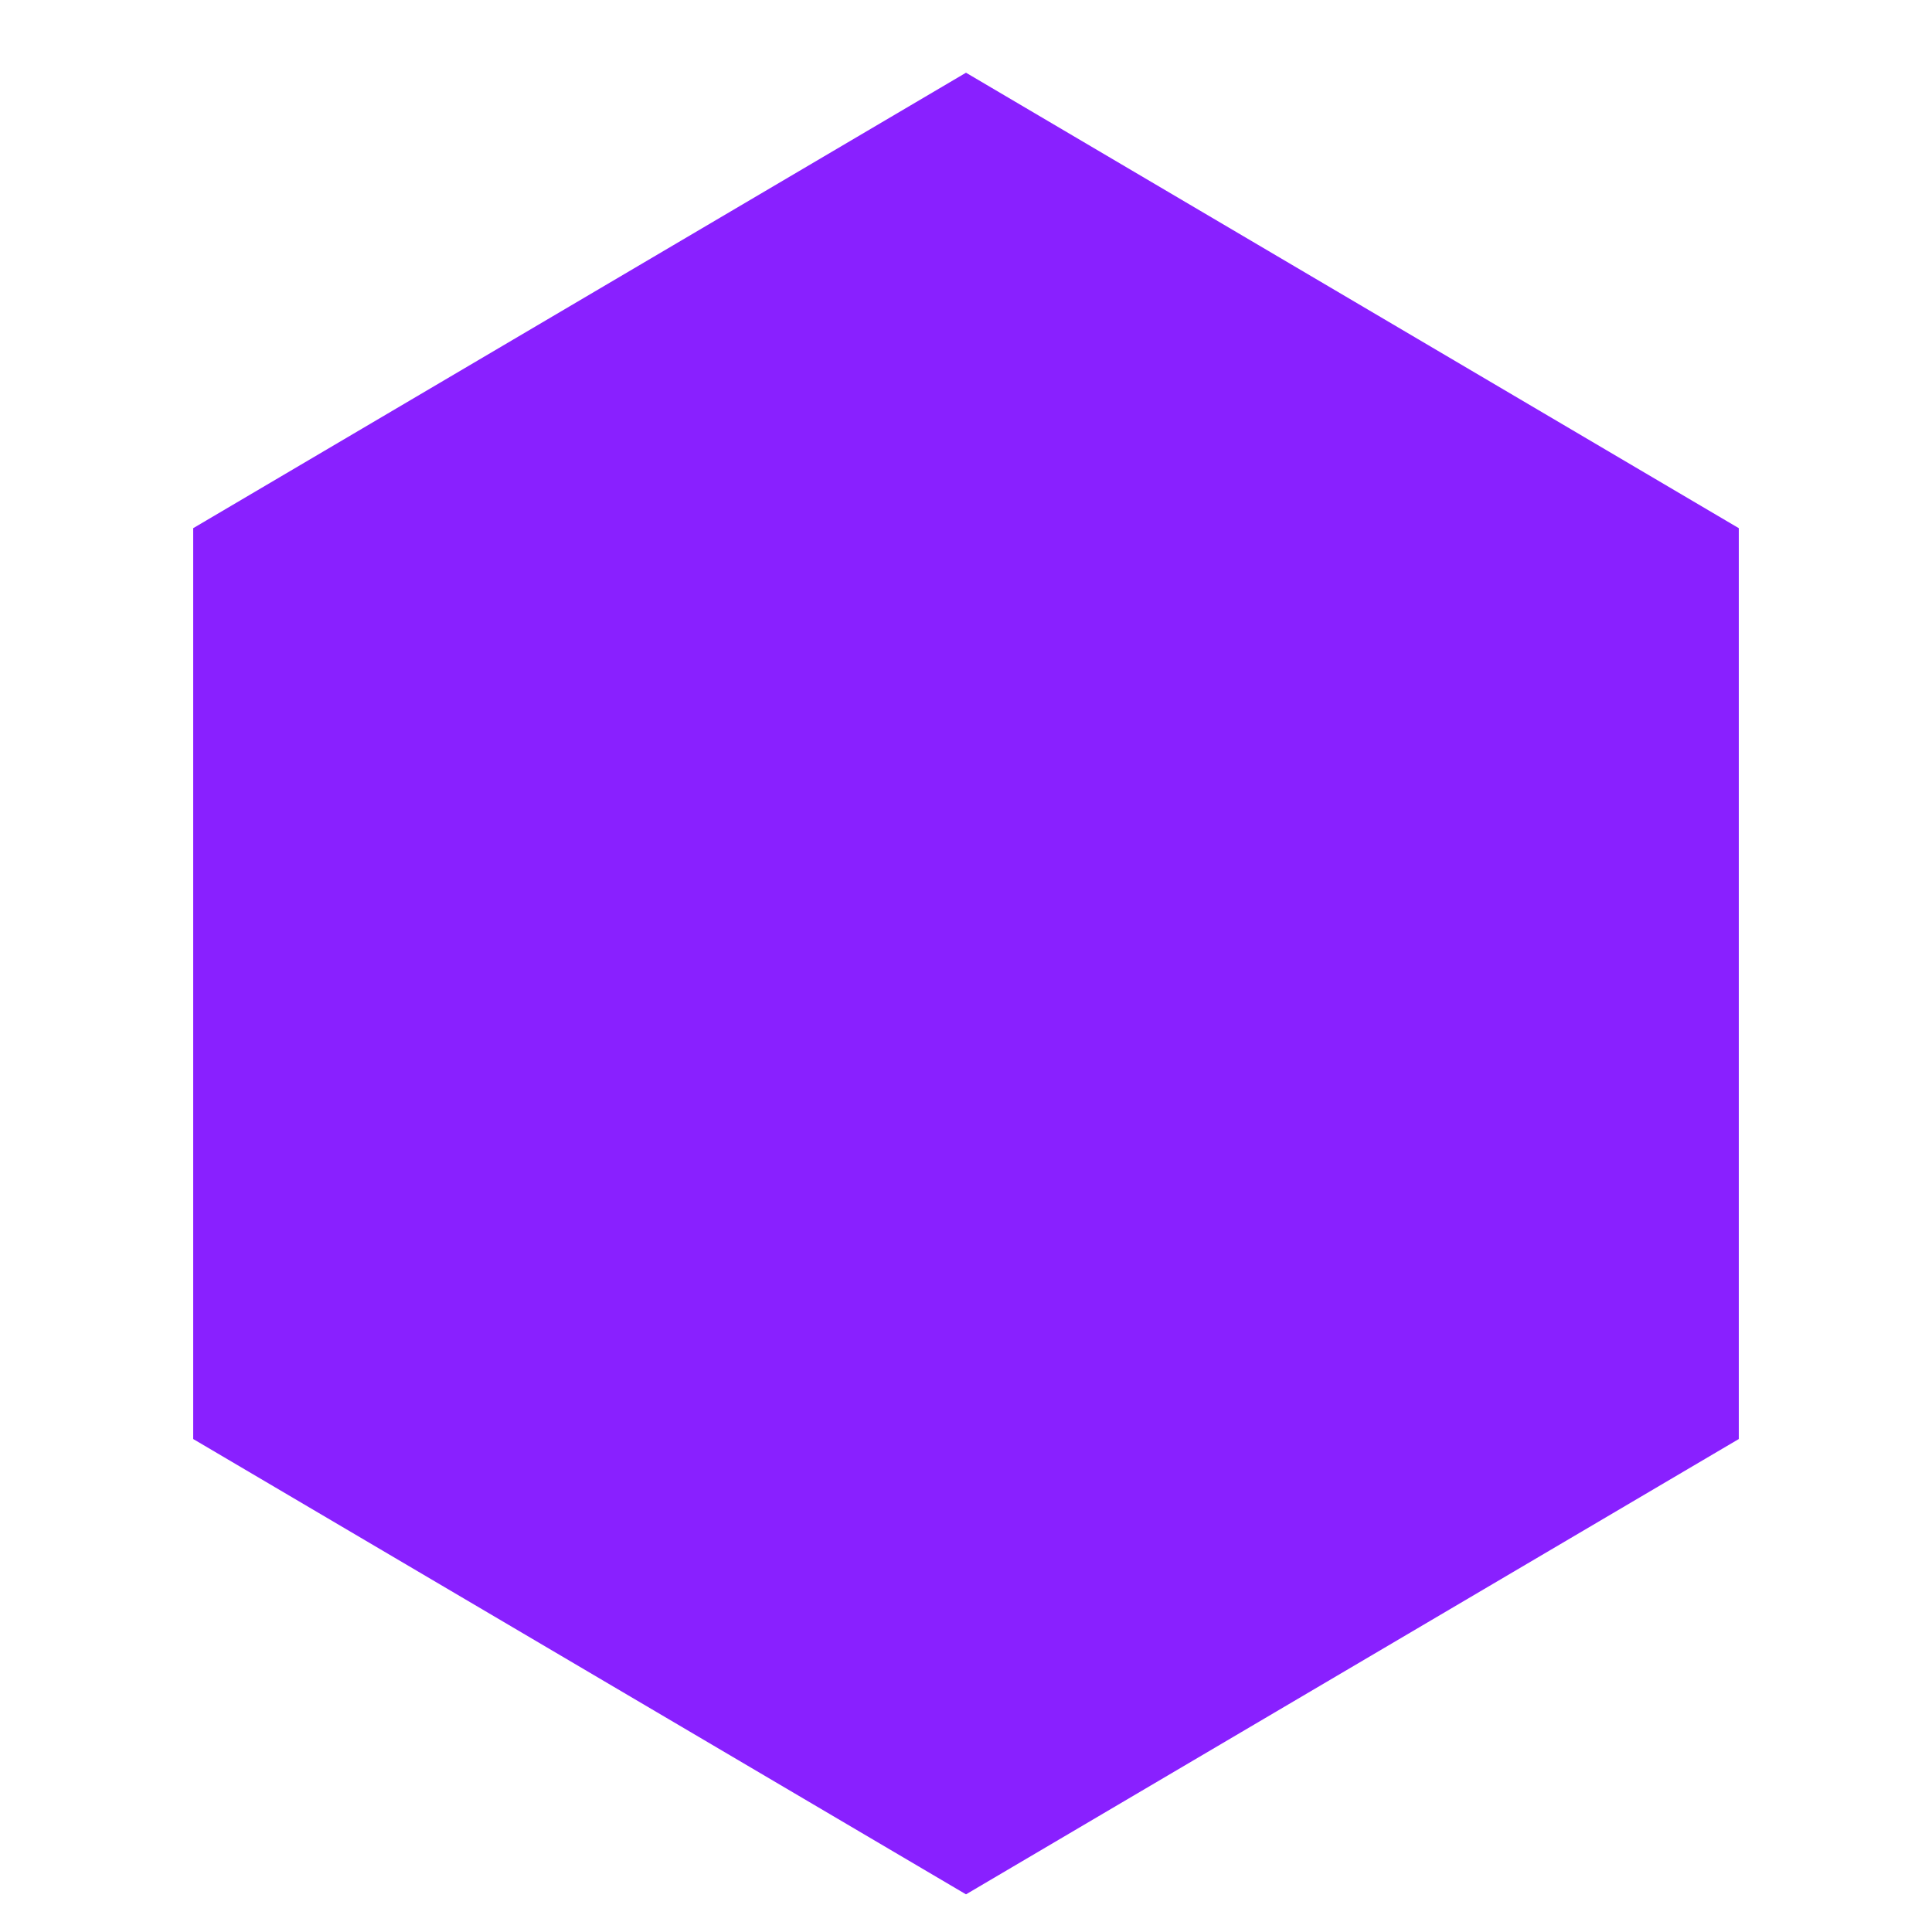 <svg width="55" height="55" viewBox="0 0 55 55" fill="none" xmlns="http://www.w3.org/2000/svg">
<path d="M49.5 40.966V15.036L27.5 2.07L5.5 15.036V40.966L27.5 53.928L49.5 40.966Z" fill="#8920FF"/>
</svg>
